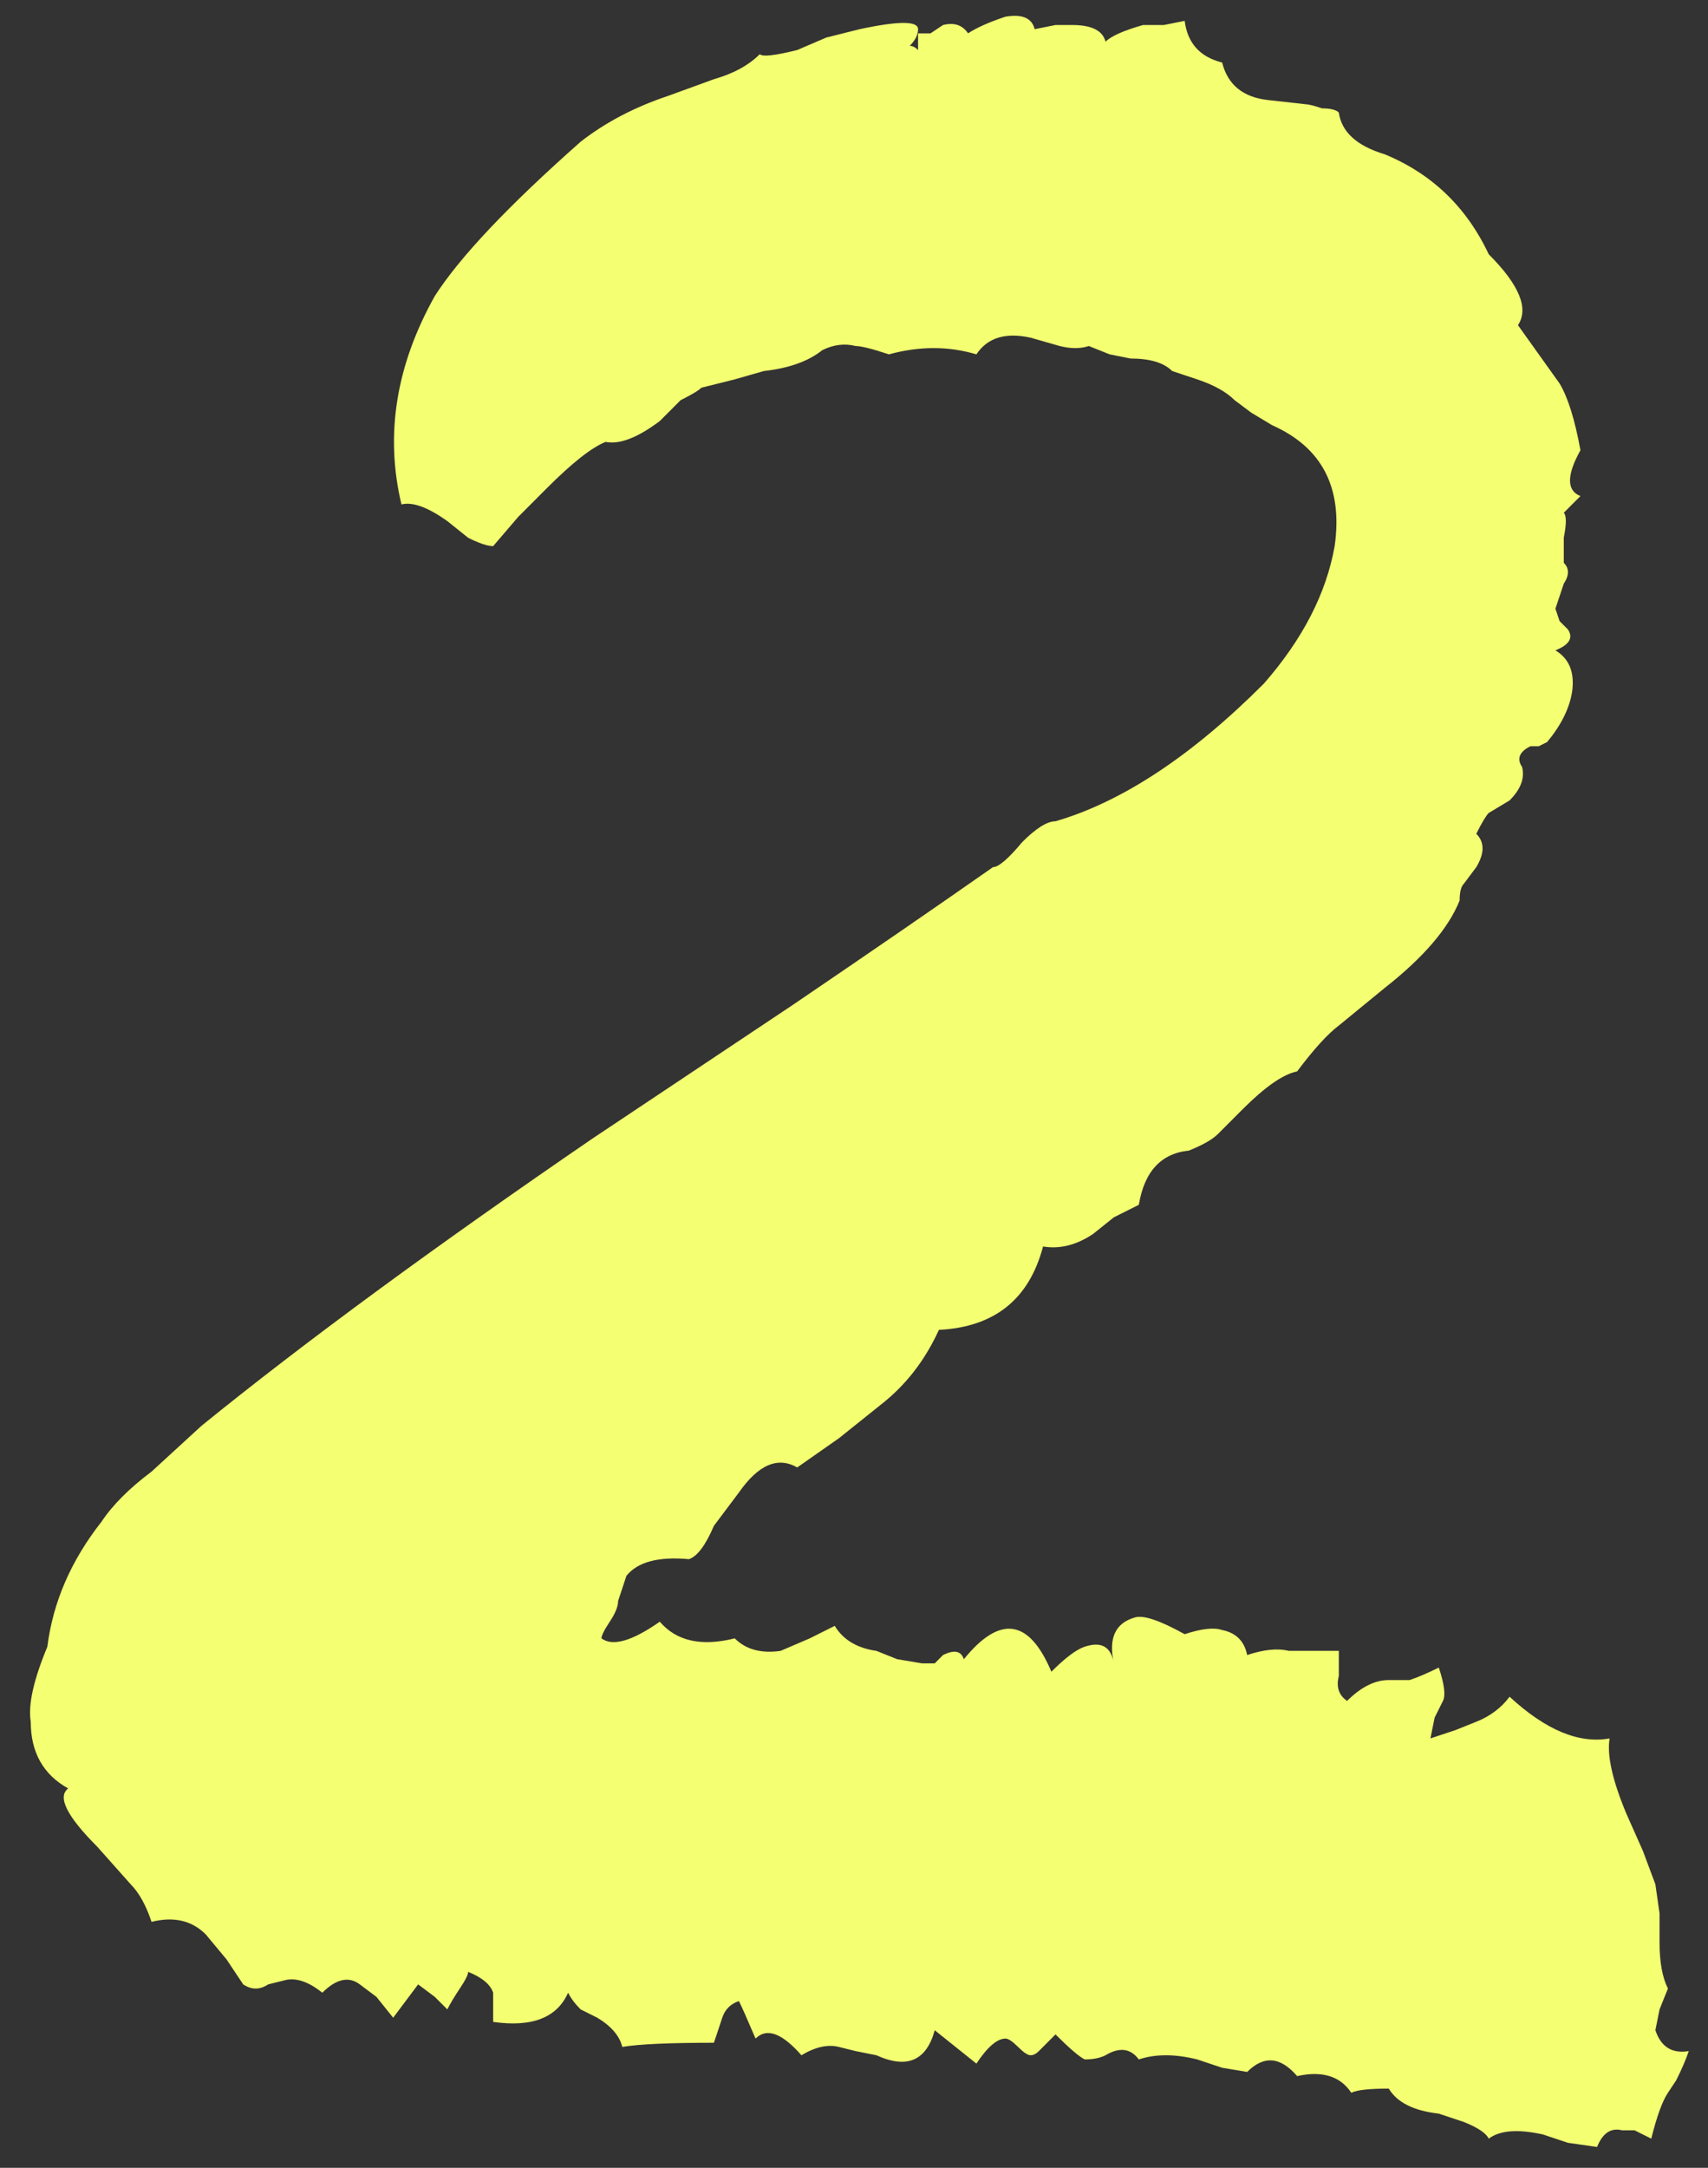 <svg width="41" height="52" viewBox="0 0 41 52" fill="none" xmlns="http://www.w3.org/2000/svg">
<rect x="0" y="0" width="41" height="52" fill="#333333" stroke="none"/>
<path d="M0.738 41.3C0.671 40.9 0.804 40.3 1.137 39.5C1.271 38.433 1.704 37.433 2.438 36.5C2.704 36.1 3.104 35.7 3.638 35.3L4.838 34.2C7.304 32.2 10.438 29.9 14.238 27.3L19.038 24.1C20.904 22.833 22.504 21.733 23.837 20.8C23.971 20.8 24.204 20.6 24.538 20.2C24.871 19.867 25.137 19.7 25.337 19.7C26.938 19.233 28.604 18.133 30.337 16.4C31.271 15.333 31.837 14.233 32.038 13.1C32.237 11.7 31.738 10.733 30.538 10.2L30.038 9.9L29.637 9.6C29.438 9.4 29.137 9.233 28.738 9.1L28.438 9L28.137 8.9C27.938 8.7 27.604 8.6 27.137 8.6L26.637 8.5L26.137 8.3C25.938 8.367 25.704 8.367 25.438 8.3L24.738 8.1C24.137 7.967 23.704 8.1 23.438 8.5C22.771 8.3 22.071 8.3 21.337 8.5C20.938 8.367 20.671 8.3 20.538 8.3C20.271 8.233 20.004 8.267 19.738 8.4C19.404 8.667 18.938 8.833 18.337 8.9L17.637 9.1L16.837 9.3C16.771 9.367 16.604 9.467 16.337 9.6L15.838 10.1C15.304 10.5 14.871 10.667 14.537 10.6C14.204 10.733 13.738 11.1 13.137 11.7L12.438 12.4L11.838 13.1C11.704 13.1 11.504 13.033 11.238 12.9L10.738 12.5C10.271 12.167 9.904 12.033 9.637 12.1C9.238 10.433 9.504 8.767 10.438 7.1C11.037 6.167 12.204 4.933 13.938 3.4C14.537 2.933 15.238 2.567 16.038 2.3L17.137 1.9C17.604 1.767 17.971 1.567 18.238 1.3C18.304 1.367 18.604 1.333 19.137 1.2L19.837 0.9L20.637 0.7C21.571 0.5 22.038 0.5 22.038 0.7C22.038 0.833 21.971 0.967 21.837 1.1C21.904 1.1 21.971 1.133 22.038 1.2V0.8H22.337L22.637 0.6C22.904 0.533 23.104 0.6 23.238 0.8C23.438 0.667 23.738 0.533 24.137 0.4C24.538 0.333 24.771 0.433 24.837 0.7L25.337 0.6H25.738C26.204 0.6 26.471 0.733 26.538 1C26.671 0.867 26.971 0.733 27.438 0.6H27.938L28.438 0.5C28.504 1.033 28.804 1.367 29.337 1.5C29.471 2.033 29.837 2.333 30.438 2.4L31.337 2.5C31.404 2.5 31.538 2.533 31.738 2.6C31.938 2.6 32.071 2.633 32.138 2.7C32.204 3.167 32.571 3.5 33.237 3.7C34.371 4.167 35.204 4.967 35.737 6.1C36.471 6.833 36.704 7.4 36.438 7.8L36.938 8.5L37.438 9.2C37.638 9.533 37.804 10.067 37.938 10.8C37.604 11.4 37.604 11.767 37.938 11.9L37.737 12.1L37.538 12.3C37.604 12.367 37.604 12.567 37.538 12.9V13.5C37.671 13.633 37.671 13.8 37.538 14L37.438 14.3L37.337 14.6L37.438 14.9L37.638 15.1C37.771 15.3 37.671 15.467 37.337 15.6C37.671 15.8 37.804 16.133 37.737 16.6C37.671 17 37.471 17.4 37.138 17.8L36.938 17.9H36.737C36.471 18.033 36.404 18.2 36.538 18.4C36.604 18.667 36.504 18.933 36.237 19.2L35.737 19.5C35.671 19.567 35.571 19.733 35.438 20C35.638 20.2 35.638 20.467 35.438 20.8L35.138 21.2C35.071 21.267 35.038 21.4 35.038 21.6C34.771 22.267 34.171 22.967 33.237 23.7L32.138 24.6C31.871 24.8 31.538 25.167 31.137 25.7C30.804 25.767 30.371 26.067 29.837 26.6L29.238 27.2C29.104 27.333 28.871 27.467 28.538 27.6C27.871 27.667 27.471 28.1 27.337 28.9L26.738 29.2L26.238 29.6C25.837 29.867 25.438 29.967 25.038 29.9C24.704 31.167 23.871 31.833 22.538 31.9C22.204 32.633 21.738 33.233 21.137 33.7L20.137 34.5L19.137 35.2C18.671 34.933 18.204 35.133 17.738 35.8L17.137 36.6C16.938 37.067 16.738 37.333 16.538 37.4C15.804 37.333 15.304 37.467 15.037 37.8L14.938 38.1L14.838 38.4C14.838 38.533 14.771 38.7 14.637 38.9C14.504 39.1 14.438 39.233 14.438 39.3C14.704 39.5 15.171 39.367 15.838 38.9C16.238 39.367 16.837 39.5 17.637 39.3C17.904 39.567 18.271 39.667 18.738 39.6L19.438 39.3L20.038 39C20.238 39.333 20.571 39.533 21.038 39.6L21.538 39.8L22.137 39.9H22.438L22.637 39.7C22.904 39.567 23.071 39.6 23.137 39.8C24.004 38.733 24.704 38.833 25.238 40.1C25.571 39.767 25.837 39.567 26.038 39.5C26.438 39.367 26.671 39.5 26.738 39.9C26.604 39.3 26.771 38.933 27.238 38.8C27.438 38.733 27.837 38.867 28.438 39.2C28.837 39.067 29.137 39.033 29.337 39.1C29.671 39.167 29.871 39.367 29.938 39.7C30.337 39.567 30.671 39.533 30.938 39.6H32.138V40.2C32.071 40.467 32.138 40.667 32.337 40.8C32.671 40.467 33.004 40.3 33.337 40.3H33.837C34.038 40.233 34.271 40.133 34.538 40C34.671 40.4 34.704 40.667 34.638 40.8L34.438 41.2L34.337 41.7L34.938 41.5L35.438 41.3C35.771 41.167 36.038 40.967 36.237 40.7C37.104 41.5 37.904 41.833 38.638 41.7C38.571 42.1 38.704 42.7 39.038 43.5L39.438 44.4L39.737 45.2L39.837 45.9V46.6C39.837 47.067 39.904 47.433 40.038 47.7L39.837 48.2L39.737 48.7C39.871 49.1 40.138 49.267 40.538 49.2C40.471 49.4 40.371 49.633 40.237 49.9L40.038 50.2C39.904 50.4 39.771 50.767 39.638 51.3L39.237 51.1H38.938C38.671 51.033 38.471 51.167 38.337 51.5L37.638 51.4L37.038 51.2C36.438 51.067 36.004 51.1 35.737 51.3C35.671 51.167 35.471 51.033 35.138 50.9L34.538 50.7C33.938 50.633 33.538 50.433 33.337 50.1C32.871 50.1 32.571 50.133 32.438 50.2C32.171 49.8 31.738 49.667 31.137 49.8C30.738 49.333 30.337 49.3 29.938 49.7L29.337 49.6L28.738 49.4C28.204 49.267 27.738 49.267 27.337 49.4C27.137 49.133 26.871 49.1 26.538 49.3C26.404 49.367 26.238 49.4 26.038 49.4C25.904 49.333 25.671 49.133 25.337 48.8L24.938 49.2C24.871 49.267 24.804 49.3 24.738 49.3C24.671 49.3 24.571 49.233 24.438 49.1C24.304 48.967 24.204 48.9 24.137 48.9C23.938 48.9 23.704 49.1 23.438 49.5L22.938 49.1L22.438 48.7C22.238 49.433 21.771 49.633 21.038 49.3L20.538 49.2L20.137 49.1C19.871 49.033 19.571 49.1 19.238 49.3C18.771 48.767 18.404 48.633 18.137 48.9C17.938 48.433 17.804 48.133 17.738 48C17.538 48.067 17.404 48.2 17.337 48.4L17.238 48.7L17.137 49C16.071 49 15.338 49.033 14.938 49.1C14.871 48.833 14.671 48.6 14.338 48.4L13.938 48.2C13.804 48.067 13.704 47.933 13.637 47.8C13.371 48.4 12.771 48.633 11.838 48.5V47.8C11.771 47.6 11.571 47.433 11.238 47.3C11.238 47.367 11.171 47.5 11.037 47.7C10.904 47.9 10.804 48.067 10.738 48.2L10.438 47.9L10.037 47.6L9.438 48.4L9.037 47.9L8.637 47.6C8.371 47.4 8.071 47.467 7.737 47.8C7.404 47.533 7.104 47.433 6.838 47.5L6.438 47.6C6.237 47.733 6.037 47.733 5.838 47.6L5.438 47L4.938 46.4C4.604 46.067 4.171 45.967 3.638 46.1C3.504 45.7 3.337 45.4 3.138 45.2L2.337 44.3C1.604 43.567 1.371 43.1 1.637 42.9C1.038 42.567 0.738 42.033 0.738 41.3Z" fill="#F4FF72"/>
</svg>
